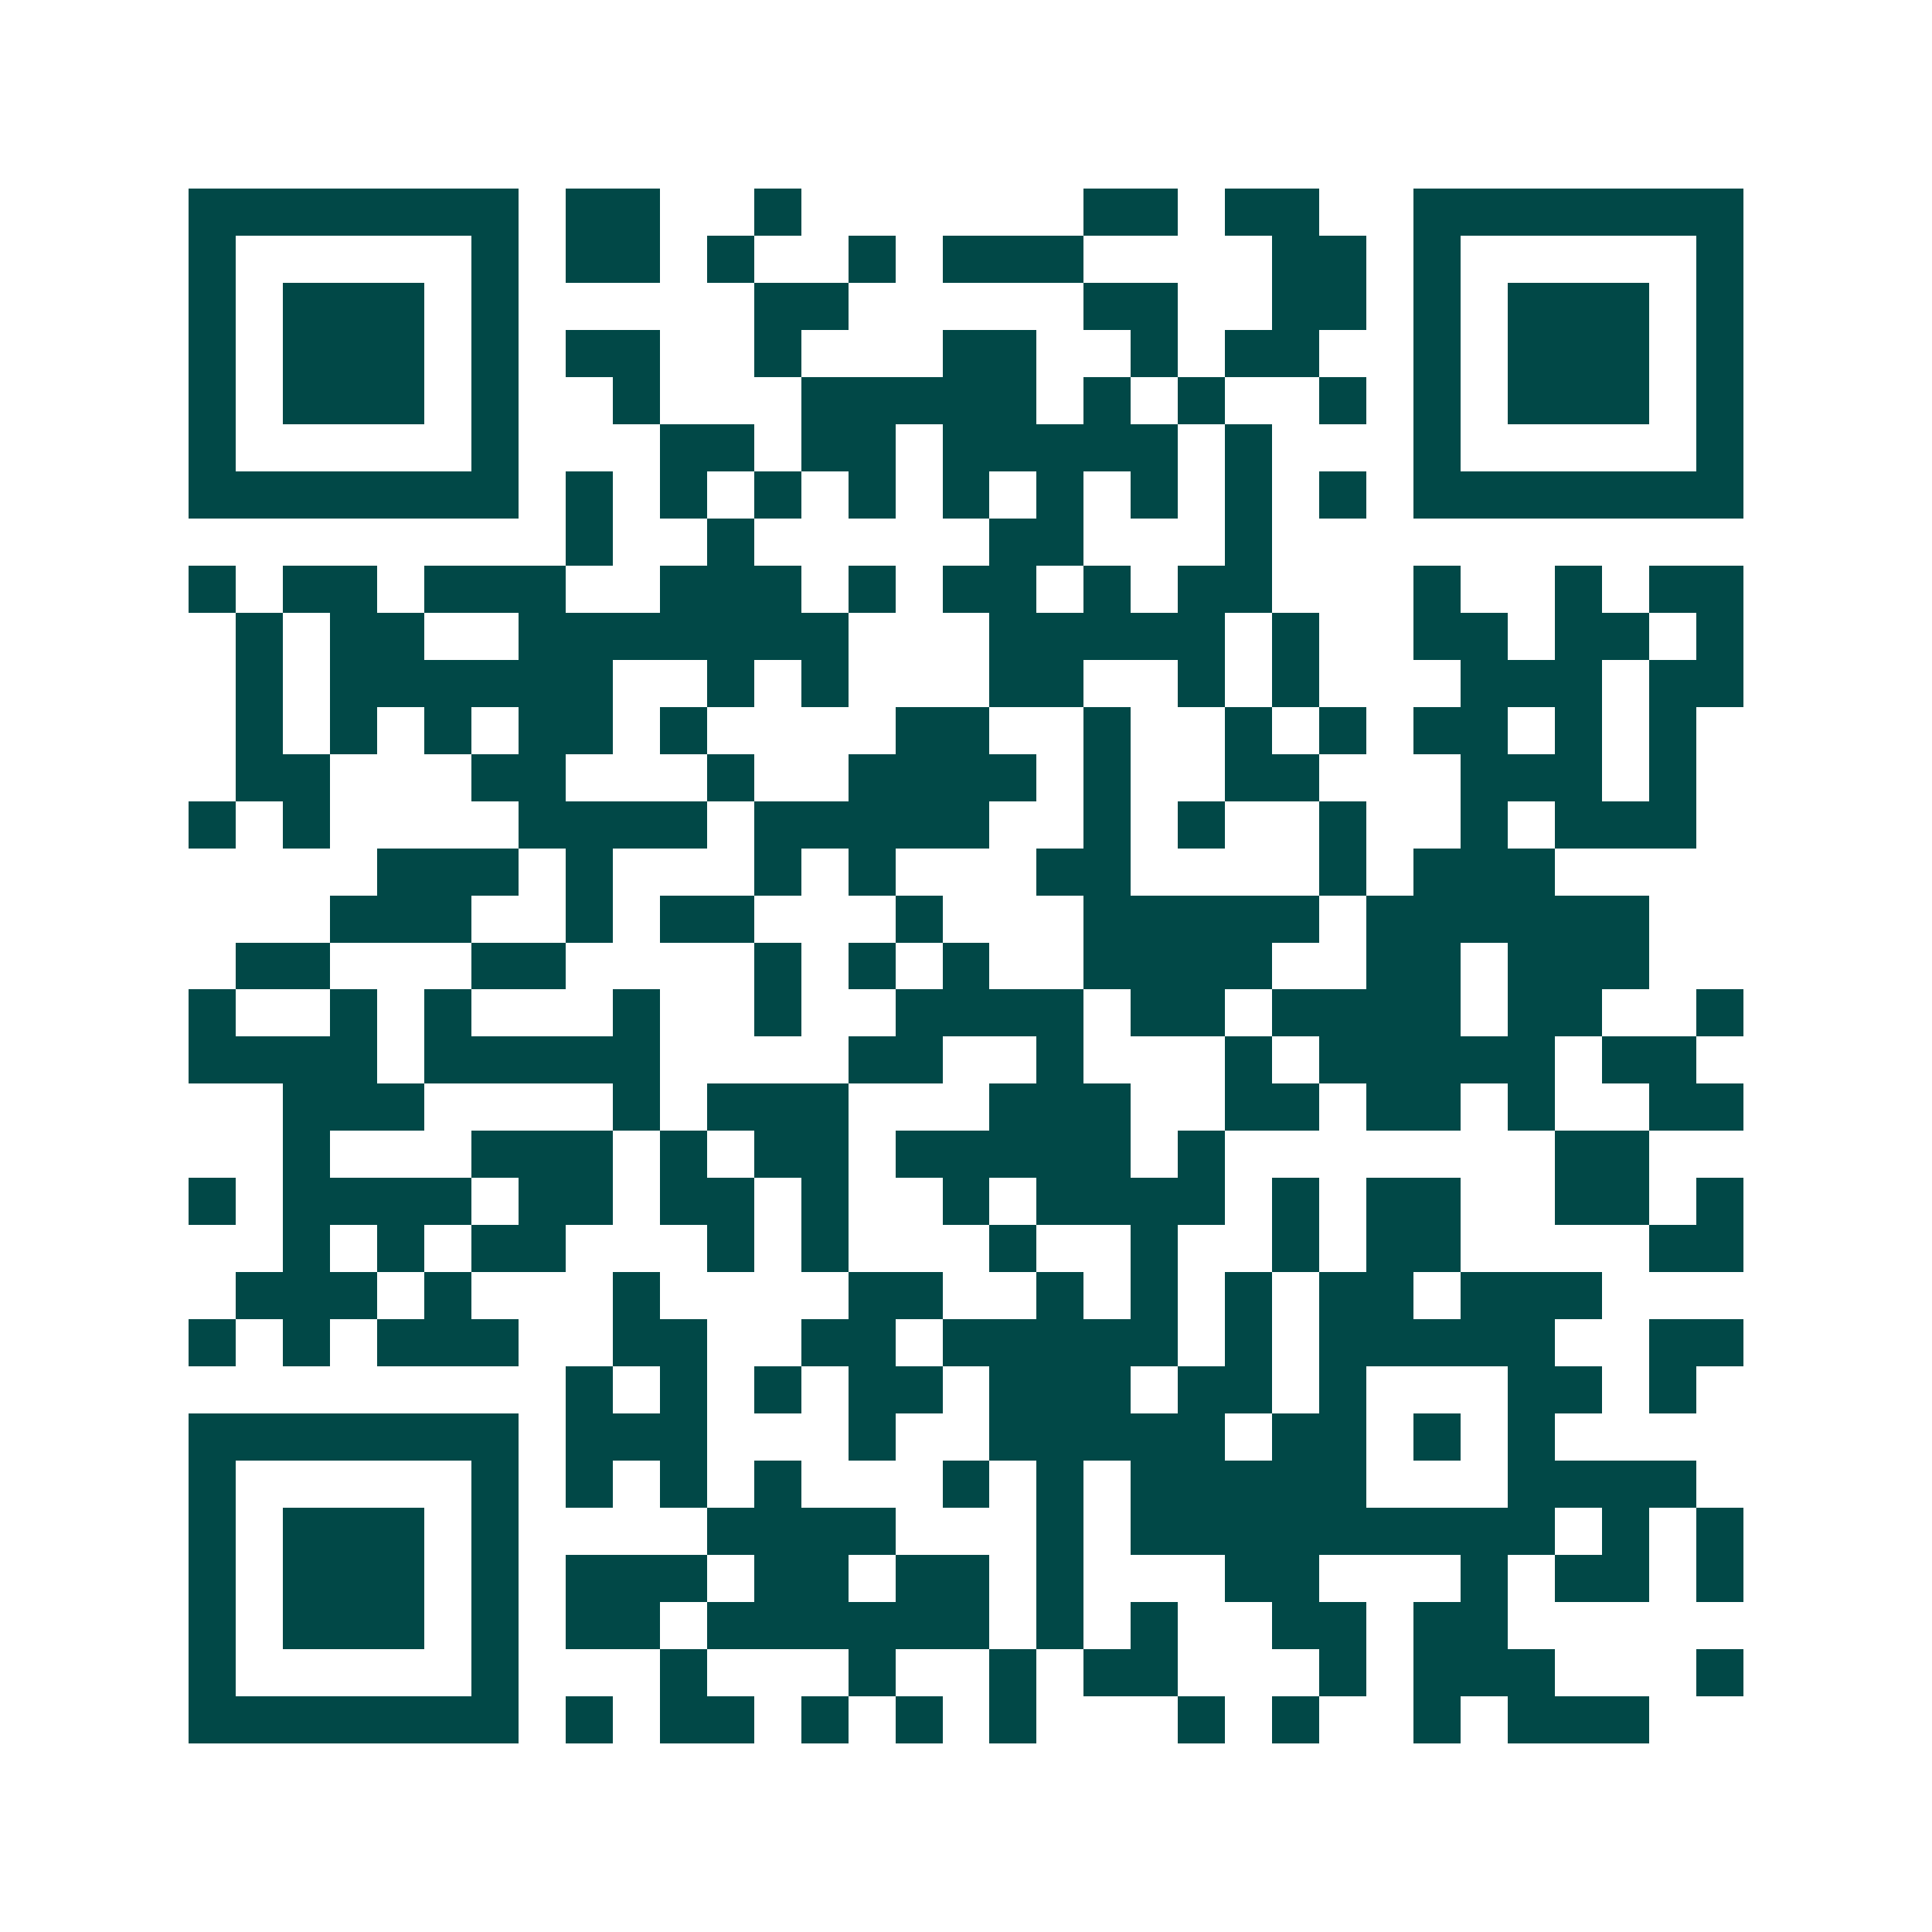 <svg xmlns="http://www.w3.org/2000/svg" width="200" height="200" viewBox="0 0 41 41" shape-rendering="crispEdges"><path fill="#ffffff" d="M0 0h41v41H0z"/><path stroke="#014847" d="M4 4.5h7m1 0h2m2 0h1m6 0h2m1 0h2m2 0h7M4 5.5h1m5 0h1m1 0h2m1 0h1m2 0h1m1 0h3m4 0h2m1 0h1m5 0h1M4 6.5h1m1 0h3m1 0h1m5 0h2m5 0h2m2 0h2m1 0h1m1 0h3m1 0h1M4 7.5h1m1 0h3m1 0h1m1 0h2m2 0h1m3 0h2m2 0h1m1 0h2m2 0h1m1 0h3m1 0h1M4 8.5h1m1 0h3m1 0h1m2 0h1m3 0h5m1 0h1m1 0h1m2 0h1m1 0h1m1 0h3m1 0h1M4 9.5h1m5 0h1m3 0h2m1 0h2m1 0h5m1 0h1m3 0h1m5 0h1M4 10.5h7m1 0h1m1 0h1m1 0h1m1 0h1m1 0h1m1 0h1m1 0h1m1 0h1m1 0h1m1 0h7M12 11.5h1m2 0h1m5 0h2m3 0h1M4 12.5h1m1 0h2m1 0h3m2 0h3m1 0h1m1 0h2m1 0h1m1 0h2m3 0h1m2 0h1m1 0h2M5 13.5h1m1 0h2m2 0h7m3 0h5m1 0h1m2 0h2m1 0h2m1 0h1M5 14.5h1m1 0h6m2 0h1m1 0h1m3 0h2m2 0h1m1 0h1m3 0h3m1 0h2M5 15.5h1m1 0h1m1 0h1m1 0h2m1 0h1m4 0h2m2 0h1m2 0h1m1 0h1m1 0h2m1 0h1m1 0h1M5 16.5h2m3 0h2m3 0h1m2 0h4m1 0h1m2 0h2m3 0h3m1 0h1M4 17.5h1m1 0h1m4 0h4m1 0h5m2 0h1m1 0h1m2 0h1m2 0h1m1 0h3M8 18.5h3m1 0h1m3 0h1m1 0h1m3 0h2m4 0h1m1 0h3M7 19.5h3m2 0h1m1 0h2m3 0h1m3 0h5m1 0h6M5 20.5h2m3 0h2m4 0h1m1 0h1m1 0h1m2 0h4m2 0h2m1 0h3M4 21.5h1m2 0h1m1 0h1m3 0h1m2 0h1m2 0h4m1 0h2m1 0h4m1 0h2m2 0h1M4 22.5h4m1 0h5m4 0h2m2 0h1m3 0h1m1 0h5m1 0h2M6 23.5h3m4 0h1m1 0h3m3 0h3m2 0h2m1 0h2m1 0h1m2 0h2M6 24.5h1m3 0h3m1 0h1m1 0h2m1 0h5m1 0h1m7 0h2M4 25.5h1m1 0h4m1 0h2m1 0h2m1 0h1m2 0h1m1 0h4m1 0h1m1 0h2m2 0h2m1 0h1M6 26.5h1m1 0h1m1 0h2m3 0h1m1 0h1m3 0h1m2 0h1m2 0h1m1 0h2m4 0h2M5 27.5h3m1 0h1m3 0h1m4 0h2m2 0h1m1 0h1m1 0h1m1 0h2m1 0h3M4 28.5h1m1 0h1m1 0h3m2 0h2m2 0h2m1 0h5m1 0h1m1 0h5m2 0h2M12 29.5h1m1 0h1m1 0h1m1 0h2m1 0h3m1 0h2m1 0h1m3 0h2m1 0h1M4 30.5h7m1 0h3m3 0h1m2 0h5m1 0h2m1 0h1m1 0h1M4 31.5h1m5 0h1m1 0h1m1 0h1m1 0h1m3 0h1m1 0h1m1 0h5m3 0h4M4 32.5h1m1 0h3m1 0h1m4 0h4m3 0h1m1 0h9m1 0h1m1 0h1M4 33.5h1m1 0h3m1 0h1m1 0h3m1 0h2m1 0h2m1 0h1m3 0h2m3 0h1m1 0h2m1 0h1M4 34.5h1m1 0h3m1 0h1m1 0h2m1 0h6m1 0h1m1 0h1m2 0h2m1 0h2M4 35.5h1m5 0h1m3 0h1m3 0h1m2 0h1m1 0h2m3 0h1m1 0h3m3 0h1M4 36.5h7m1 0h1m1 0h2m1 0h1m1 0h1m1 0h1m3 0h1m1 0h1m2 0h1m1 0h3"/></svg>
